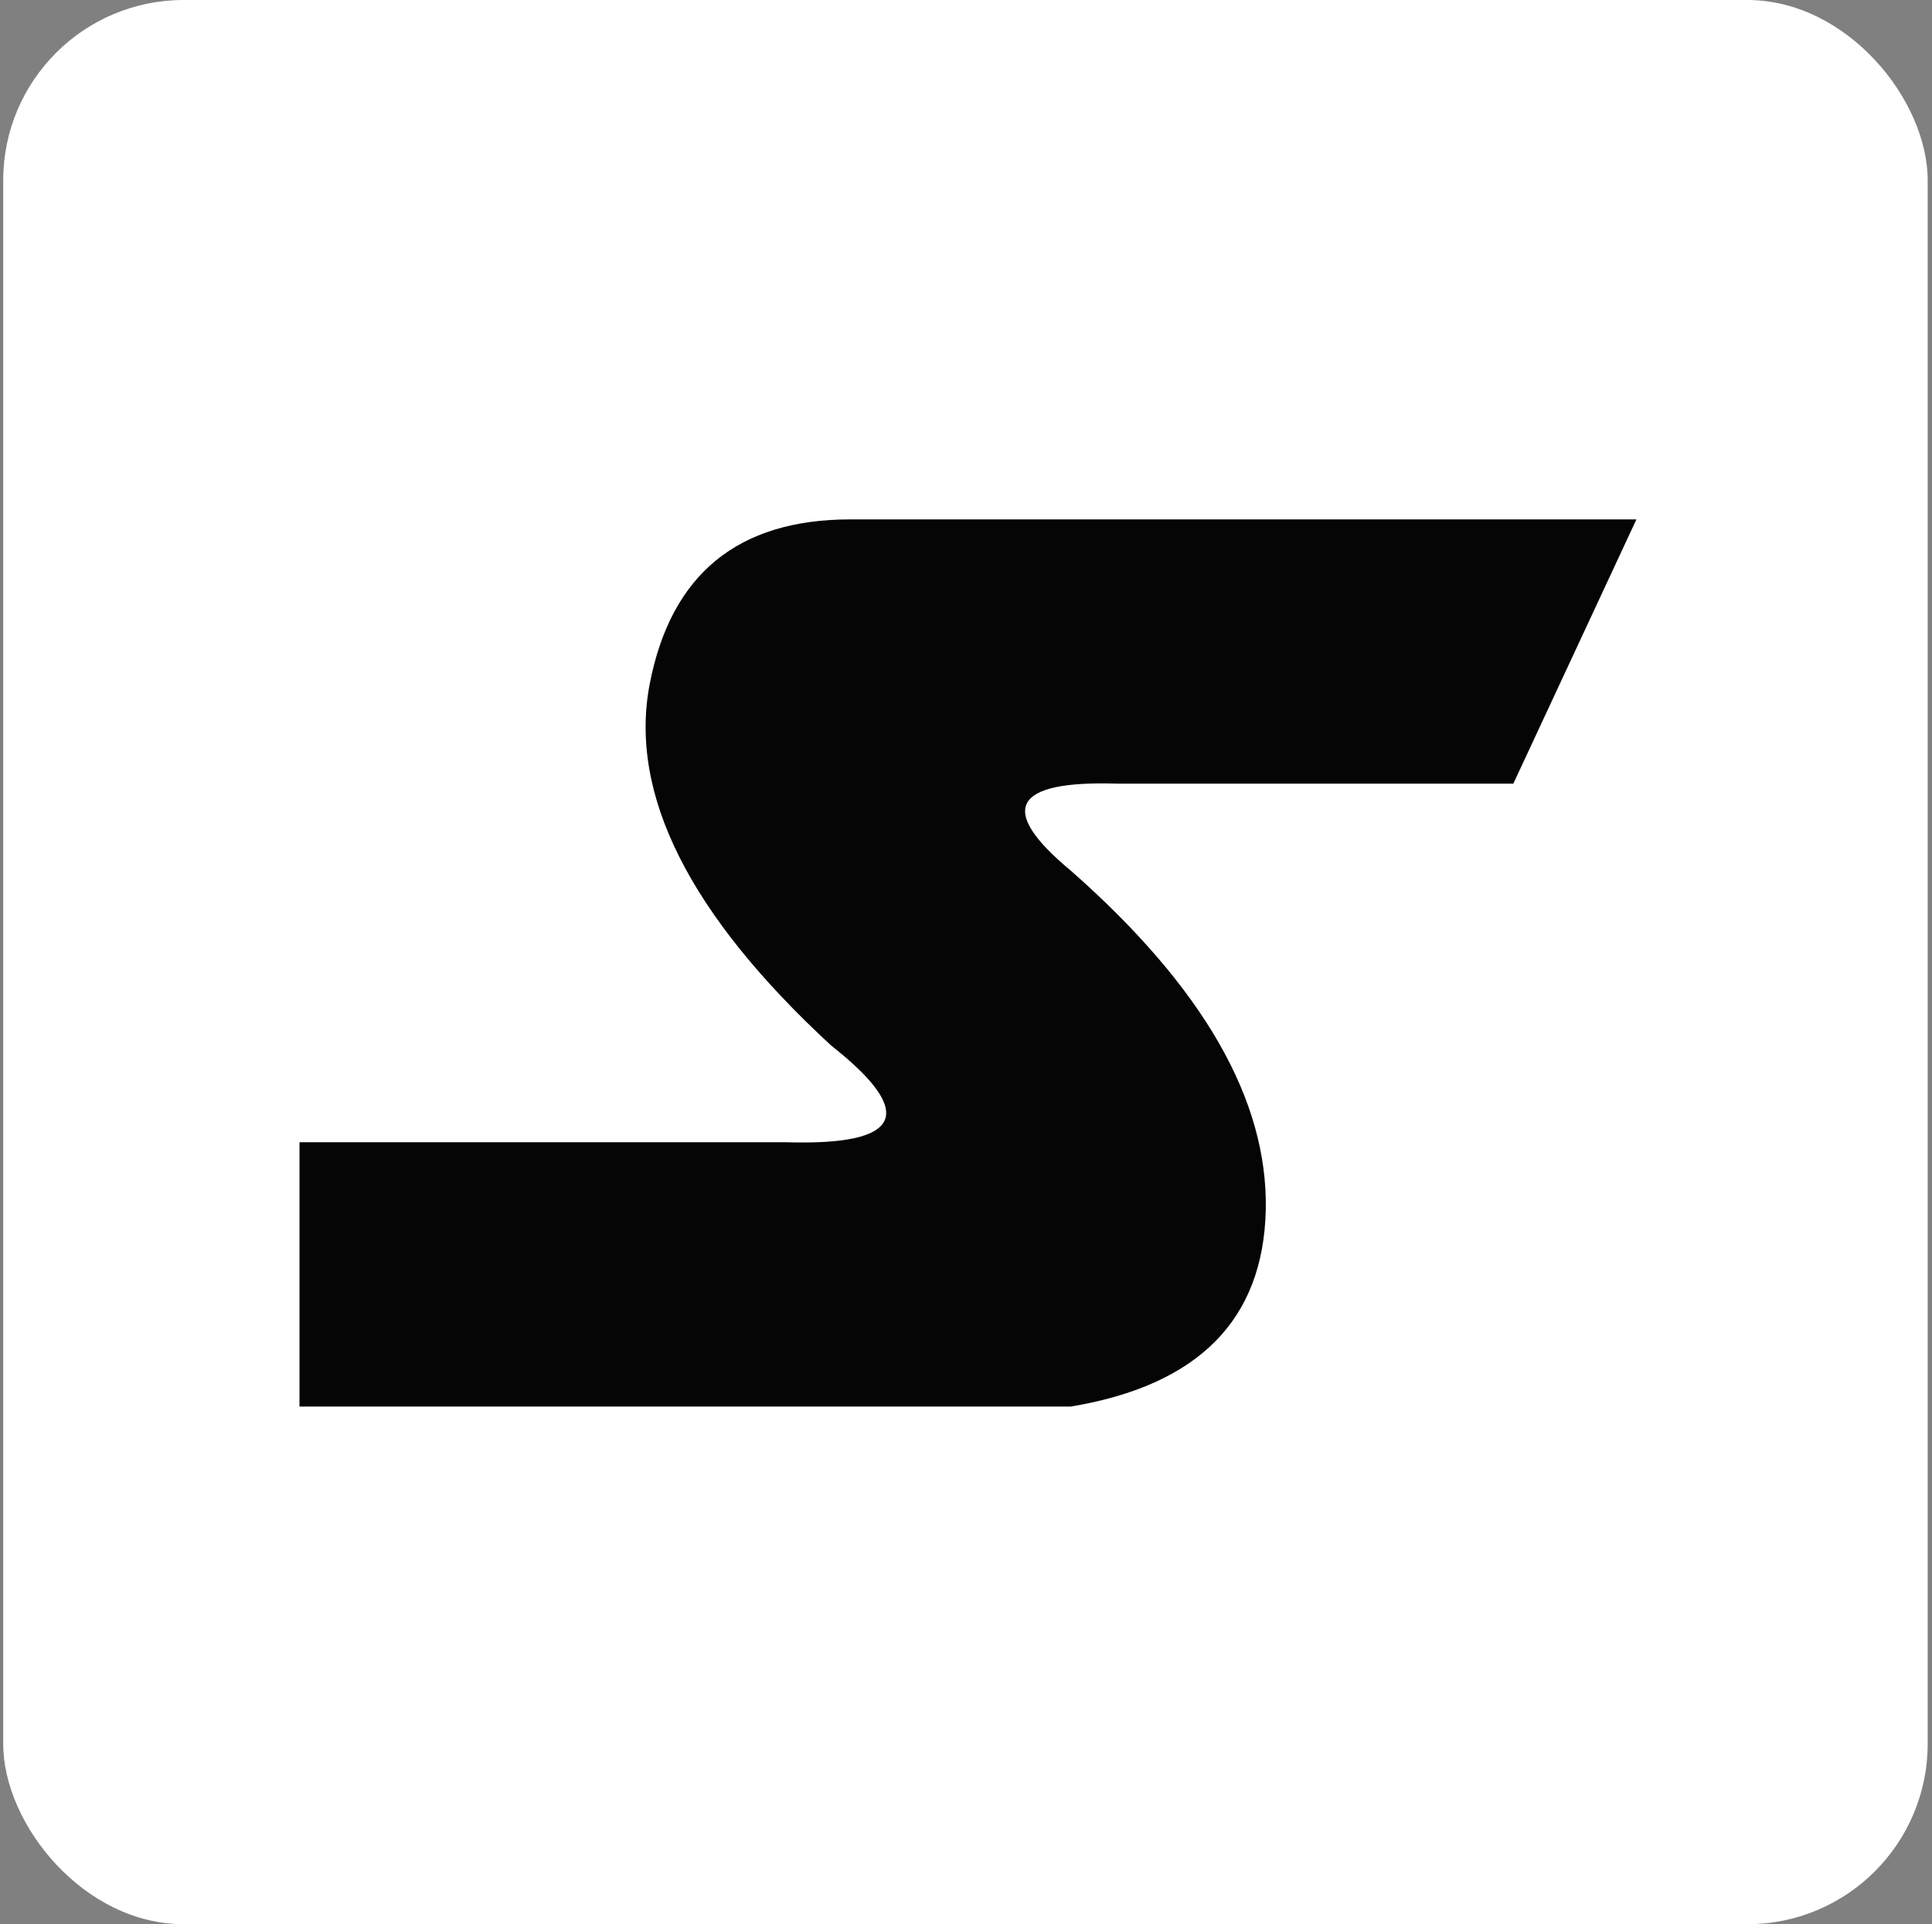 <svg xmlns="http://www.w3.org/2000/svg" fill="none" viewBox="0 0 257 256" height="256" width="257">
<rect x="0" y="0" width="257" height="256" fill="#808080" stroke="none"/>
<rect fill="white" rx="24" height="256" width="256" x="0.426"></rect>
<path fill="#050505" d="M113.117 69.101H217.681L201.308 104.259H148.651C134.689 103.81 132.618 107.685 142.467 115.856C160.038 131.329 168.684 146.353 168.376 160.983C168.04 175.585 159.423 184.29 142.467 187.127H39.839V151.969H104.667C120.028 152.418 122.014 148.122 110.543 139.08C91.657 121.641 83.627 105.607 86.424 91.005C89.25 76.402 98.148 69.101 113.117 69.101Z"></path>
</svg>
